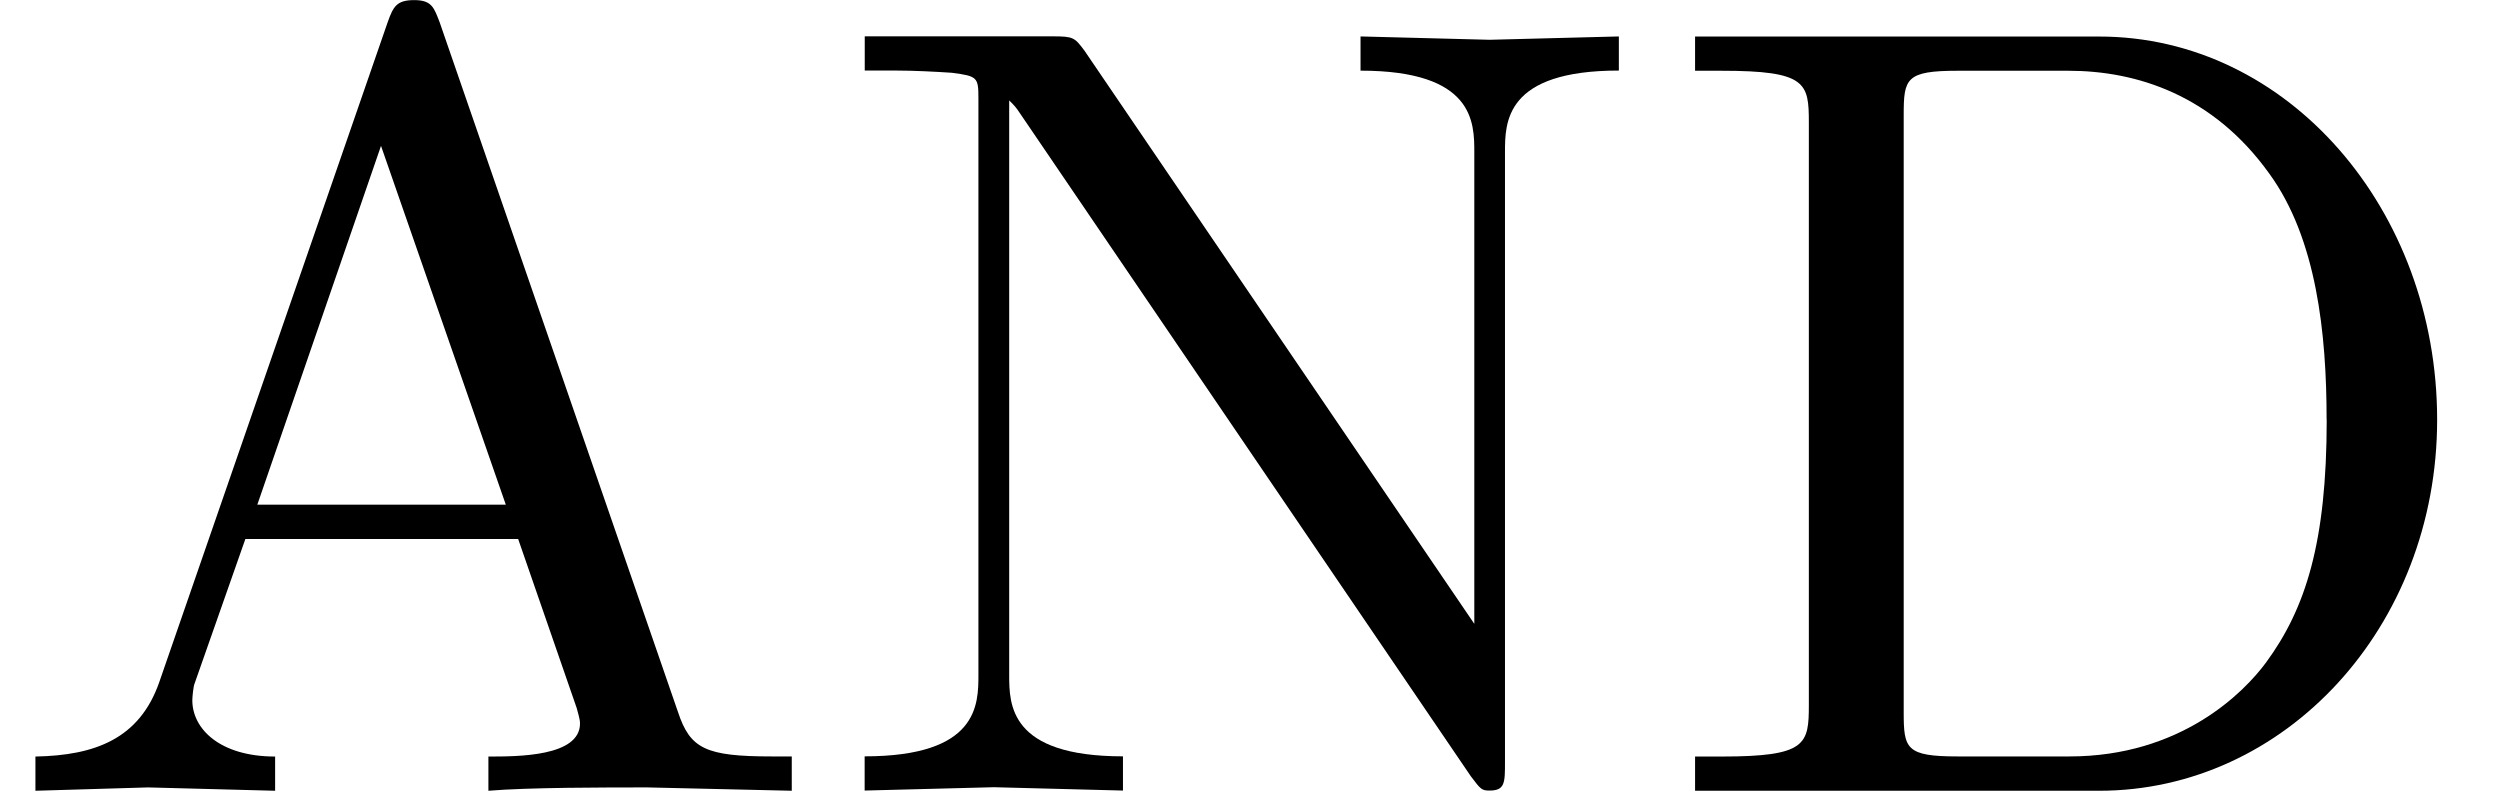 <?xml version='1.0' encoding='UTF-8'?>
<!-- This file was generated by dvisvgm 3.2.2 -->
<svg version='1.1' xmlns='http://www.w3.org/2000/svg' xmlns:xlink='http://www.w3.org/1999/xlink' width='24.698pt' height='7.811pt' viewBox='0 -7.811 24.698 7.811'>
<defs>
<path id='g25-27' d='m7.822 0v-.338h-.196c-.655 0-.807-.076-.927-.436l-2.356-6.818c-.055-.142-.076-.218-.251-.218s-.207 .065-.262 .218l-2.258 6.524c-.196 .556-.633 .72-1.222 .731v.338l1.113-.033l1.255 .033v-.338c-.545 0-.818-.273-.818-.556c0-.033 .011-.142 .022-.164l.502-1.429h2.695l.578 1.669c.011 .044 .033 .109 .033 .153c0 .327-.611 .327-.905 .327v.338c.393-.033 1.156-.033 1.571-.033l1.429 .033zm-2.825-2.825h-2.455l1.222-3.545l1.233 3.545z'/>
<path id='g25-46' d='m7.713-3.665c0-2.073-1.473-3.785-3.338-3.785h-3.993v.338h.262c.84 0 .862 .12 .862 .513v5.749c0 .393-.022 .513-.862 .513h-.262v.338h3.993c1.833 0 3.338-1.615 3.338-3.665zm-1.091 0c0 1.211-.207 1.865-.6 2.4c-.218 .295-.84 .927-1.942 .927h-1.102c-.513 0-.535-.076-.535-.436v-5.902c0-.36 .022-.436 .535-.436h1.091c.676 0 1.429 .24 1.985 1.015c.469 .644 .567 1.582 .567 2.433z'/>
<path id='g25-76' d='m7.811-7.113v-.338l-1.276 .033l-1.276-.033v.338c1.124 0 1.124 .513 1.124 .807v4.658l-3.851-5.662c-.098-.131-.109-.142-.316-.142h-1.855v.338h.316c.164 0 .382 .011 .545 .022c.251 .033 .262 .044 .262 .251v5.695c0 .295 0 .807-1.124 .807v.338l1.276-.033l1.276 .033v-.338c-1.124 0-1.124-.513-1.124-.807v-5.673c.055 .055 .065 .065 .109 .131l4.451 6.545c.098 .131 .109 .142 .185 .142c.153 0 .153-.076 .153-.284v-6.022c0-.295 0-.807 1.124-.807z'/>
</defs>
<g id='page331'>
<use x='0' y='0' xlink:href='#g25-27'/>
<use x='8.182' y='0' xlink:href='#g25-76'/>
<use x='16.364' y='0' xlink:href='#g25-46'/>
</g>
</svg>
